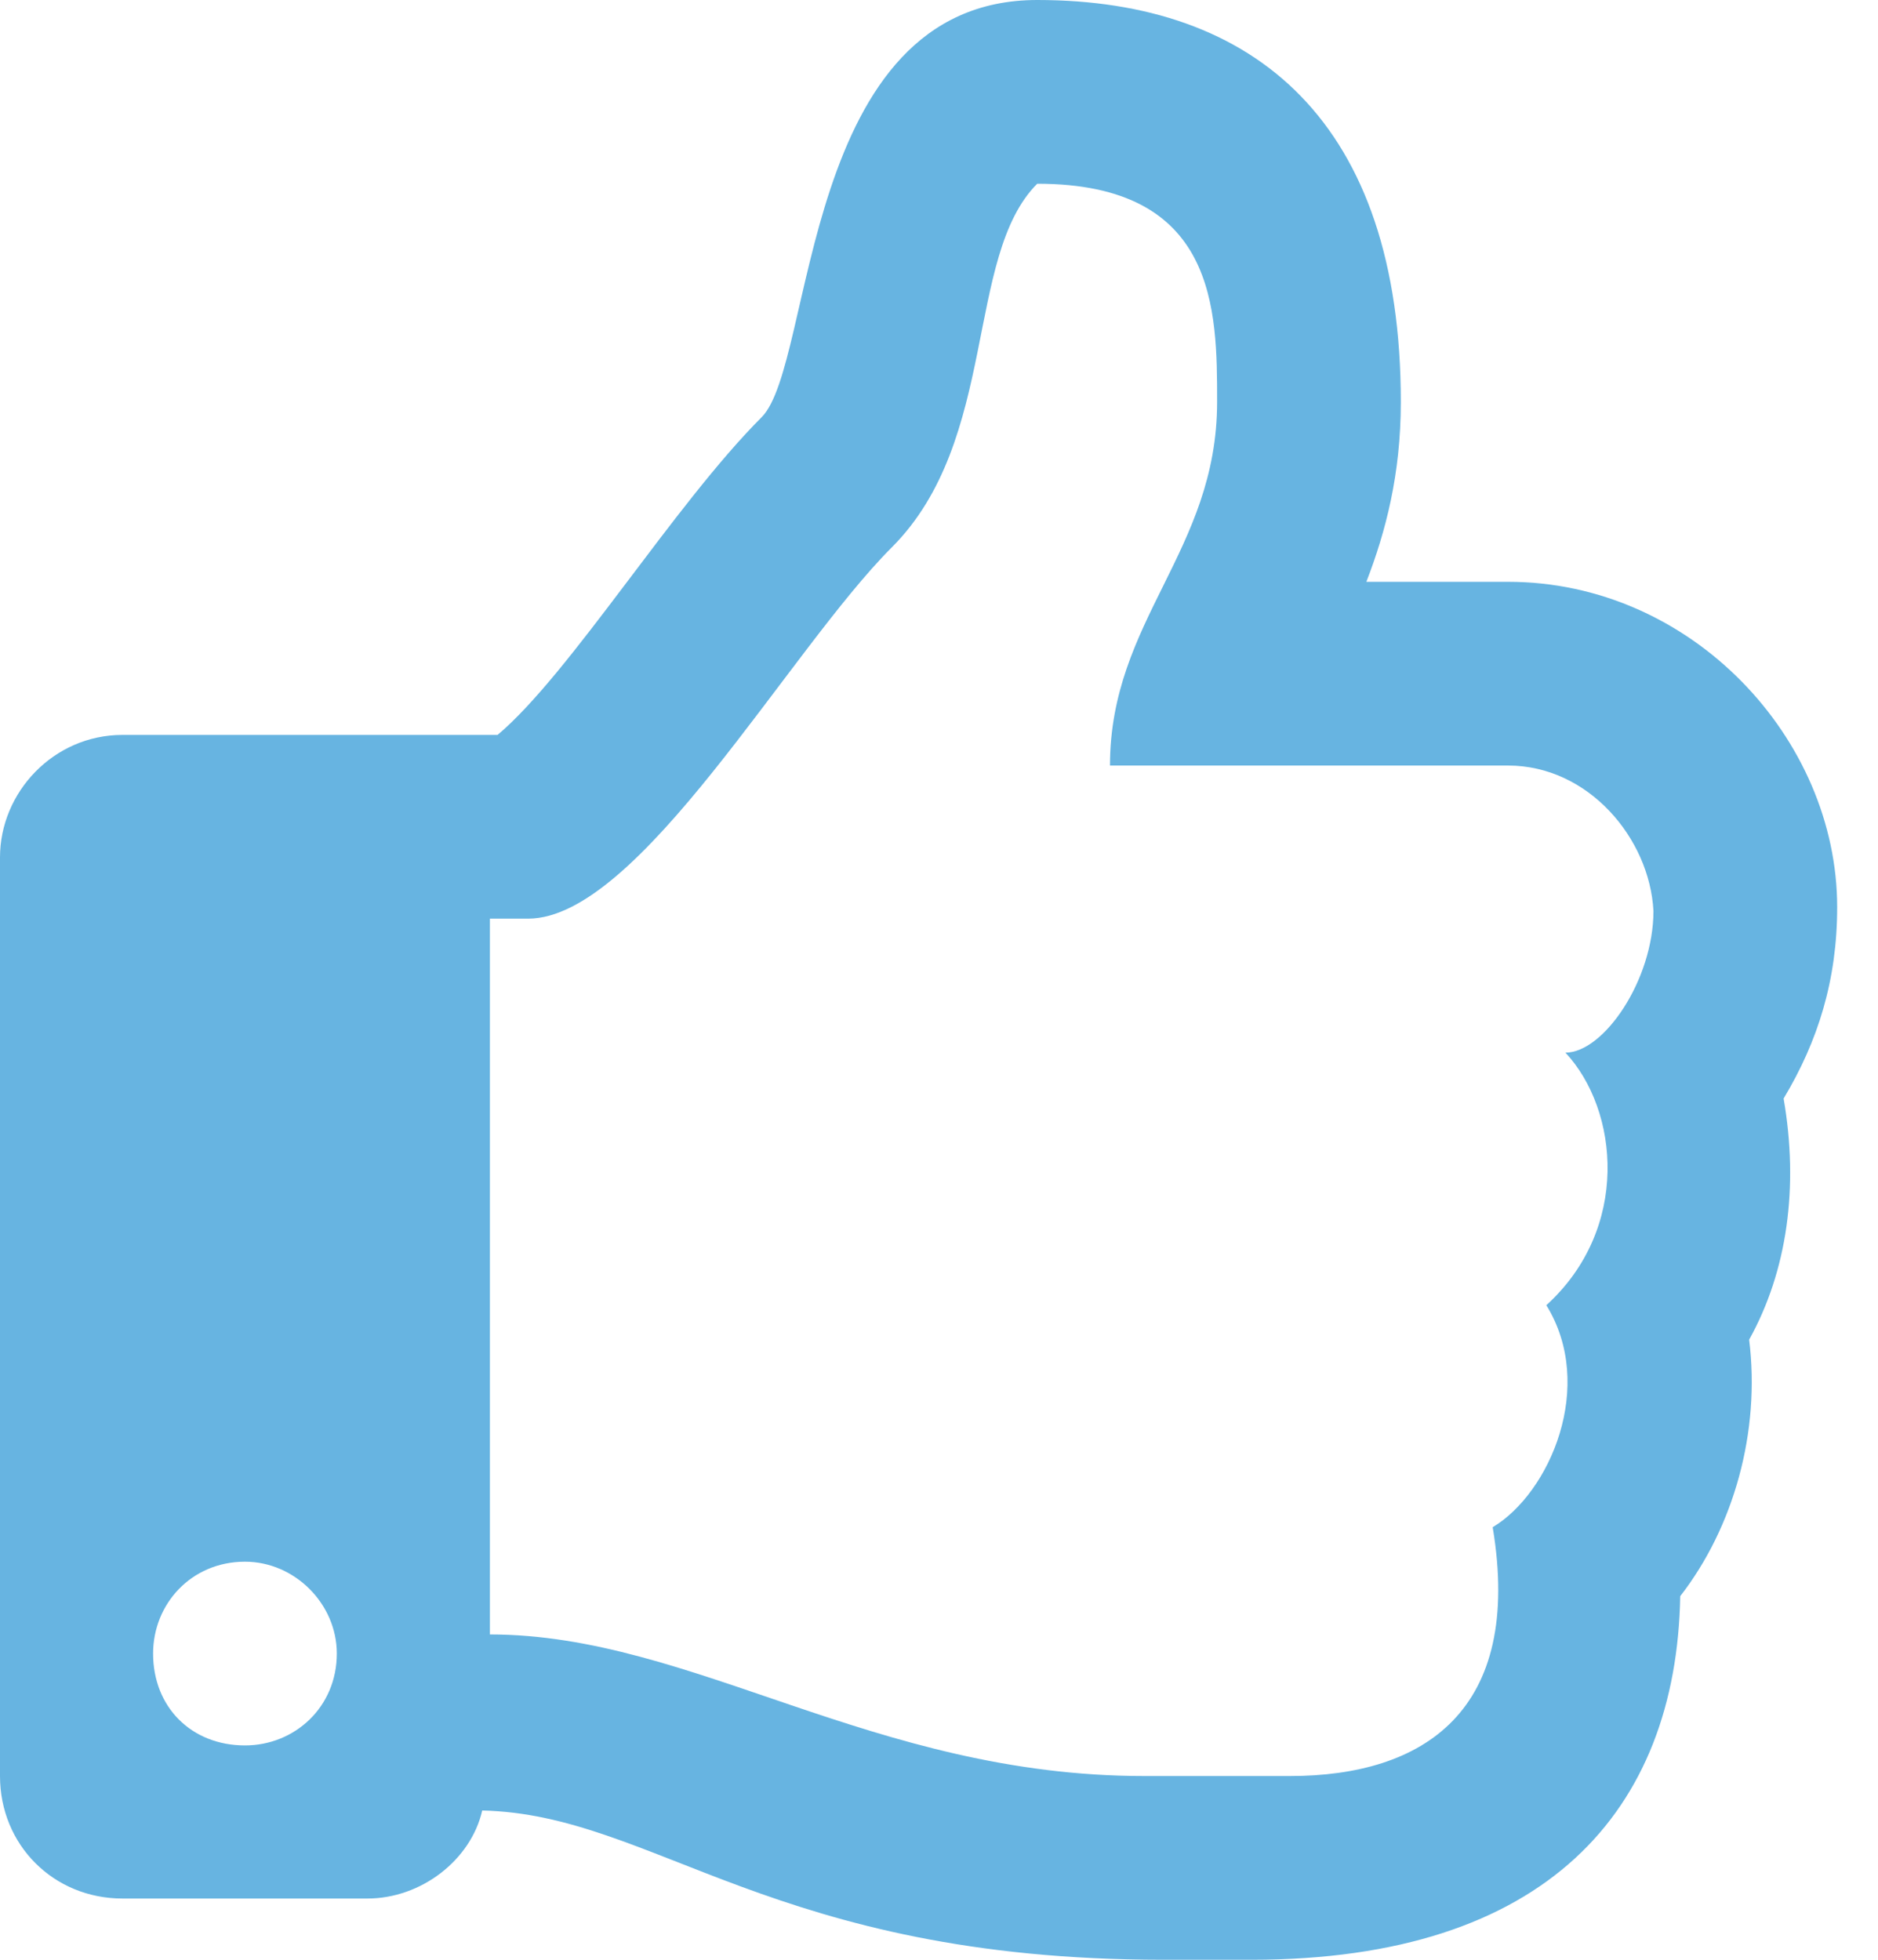 <svg width="23" height="24" viewBox="0 0 23 24" fill="none" xmlns="http://www.w3.org/2000/svg">
<path d="M21.844 13.453C22.266 12.75 22.5 12 22.5 11.109C22.5 9.047 20.719 7.125 18.469 7.125H16.734C16.969 6.516 17.156 5.812 17.156 4.922C17.156 1.5 15.375 0 12.703 0C9.797 0 9.984 4.453 9.328 5.109C8.25 6.188 6.984 8.25 6.094 9H1.5C0.656 9 0 9.703 0 10.5V21.75C0 22.594 0.656 23.25 1.5 23.25H4.5C5.156 23.25 5.766 22.781 5.906 22.172C8.016 22.219 9.469 24 14.25 24C14.625 24 15 24 15.328 24C18.938 24 20.531 22.172 20.578 19.547C21.234 18.703 21.562 17.531 21.422 16.406C21.891 15.562 22.031 14.531 21.844 13.453ZM18.938 15.984C19.547 16.969 18.984 18.281 18.281 18.703C18.656 20.953 17.438 21.75 15.797 21.75H14.016C10.688 21.75 8.484 20.016 6 20.016V11.25H6.469C7.828 11.25 9.656 7.969 10.922 6.703C12.234 5.391 11.812 3.141 12.703 2.25C14.906 2.25 14.906 3.797 14.906 4.922C14.906 6.75 13.594 7.594 13.594 9.375H18.469C19.453 9.375 20.203 10.266 20.25 11.156C20.25 12 19.641 12.891 19.172 12.891C19.828 13.594 19.969 15.047 18.938 15.984ZM4.125 20.25C4.125 20.906 3.609 21.375 3 21.375C2.344 21.375 1.875 20.906 1.875 20.25C1.875 19.641 2.344 19.125 3 19.125C3.609 19.125 4.125 19.641 4.125 20.25Z" fill="#67B4E1"/>
</svg>
